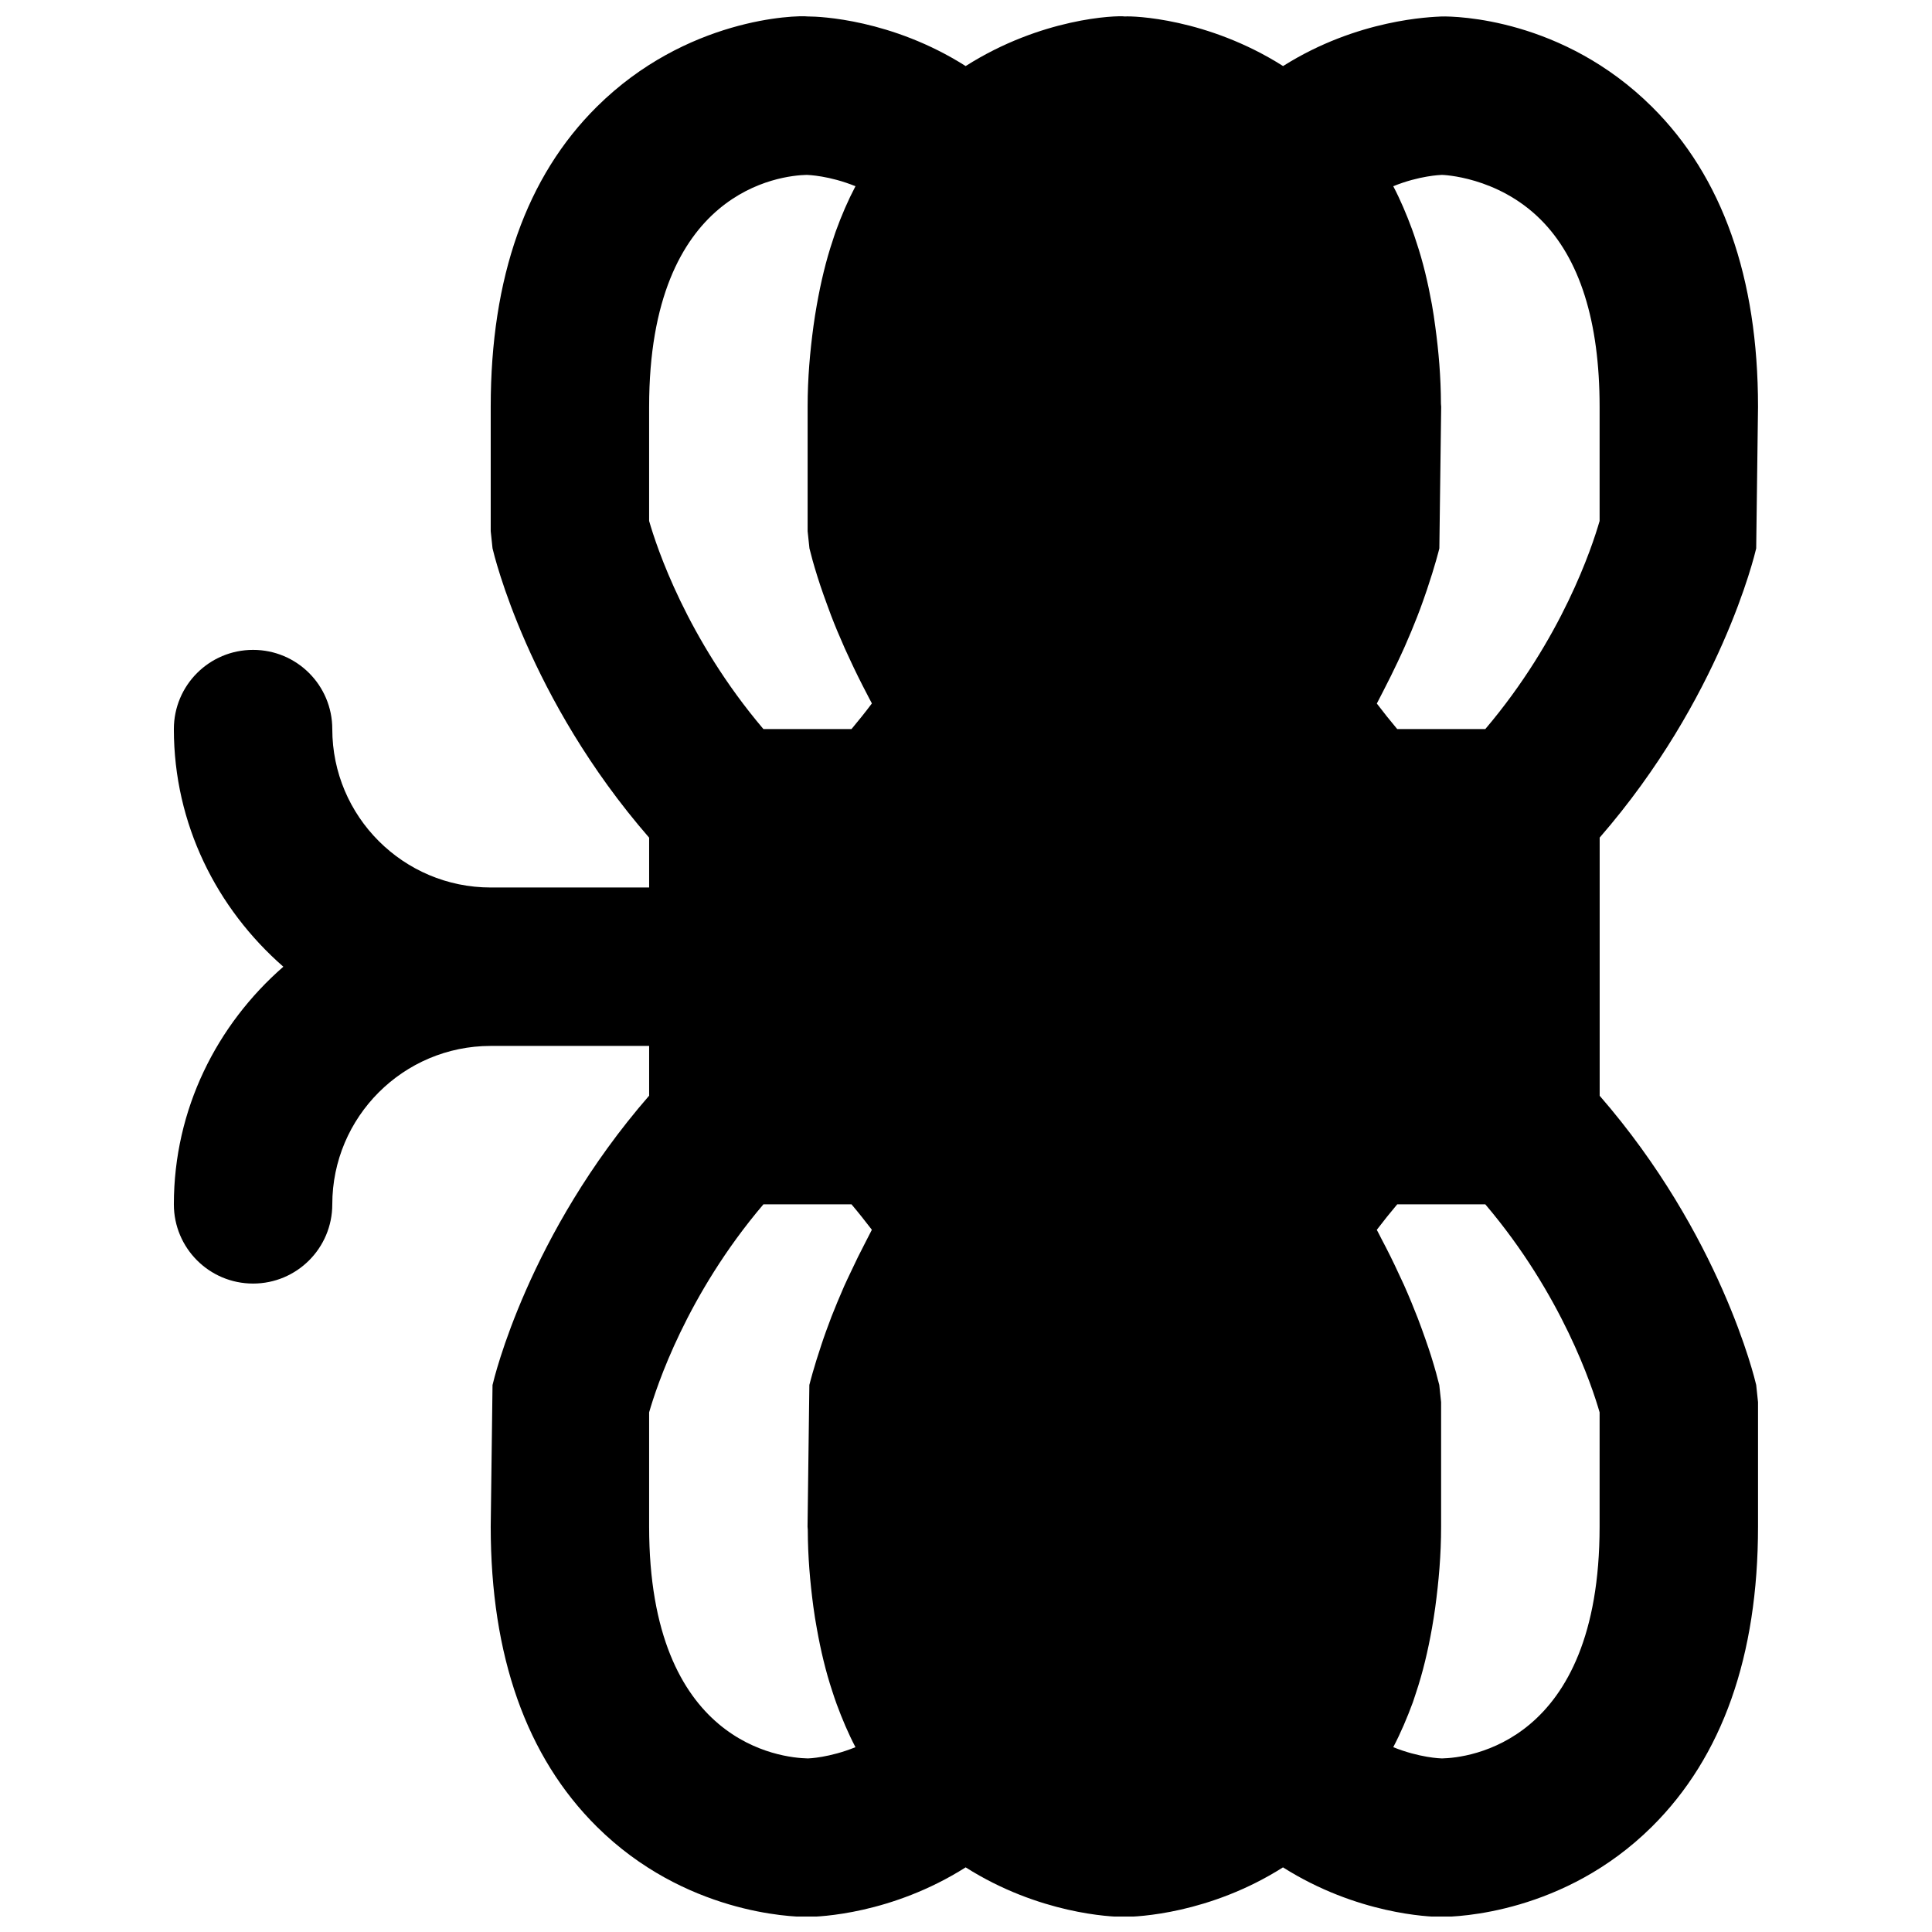 <?xml version="1.0" encoding="UTF-8"?>
<!-- Uploaded to: ICON Repo, www.svgrepo.com, Generator: ICON Repo Mixer Tools -->
<svg width="800px" height="800px" version="1.1" viewBox="144 144 512 512" xmlns="http://www.w3.org/2000/svg">
 <defs>
  <clipPath id="a">
   <path d="m190 148.09h420v503.81h-420z"/>
  </clipPath>
 </defs>
 <g clip-path="url(#a)">
  <path d="m567.91 548.56c0 57.664-35.059 61.297-41.773 61.441-0.379 0-5.984-0.188-12.91-2.981 1.973-3.758 3.672-7.766 5.207-11.922 0.27-0.777 0.523-1.617 0.797-2.414 1.824-5.418 3.191-11.211 4.262-17.234 0.312-1.805 0.609-3.613 0.859-5.461 0.922-6.82 1.555-13.875 1.555-21.43v-32.98l-0.484-4.555c-0.02-0.082-0.188-0.734-0.273-1.027 0-0.062-0.02-0.086-0.043-0.148-0.125-0.523-0.25-1.008-0.523-2.016-0.336-1.195-0.754-2.644-1.32-4.449-0.191-0.629-0.441-1.301-0.652-1.996-0.547-1.637-1.195-3.461-1.91-5.438-0.336-0.902-0.609-1.676-0.988-2.644-1.047-2.707-2.266-5.668-3.672-8.836-0.422-0.945-0.883-1.891-1.344-2.875-1.363-2.981-2.898-6.09-4.617-9.32-0.379-0.715-0.672-1.367-1.07-2.078-0.043-0.105-0.086-0.191-0.148-0.273 1.762-2.309 3.57-4.578 5.418-6.762h23.34c20.344 23.953 28.34 48.324 30.293 55.125zm-209.82 61.441c-7.012-0.145-42.066-3.777-42.066-61.441v-30.273c1.953-6.801 9.93-31.172 30.289-55.125h23.344c1.848 2.184 3.633 4.453 5.394 6.738 0 0.043-0.02 0.066-0.039 0.086-0.57 1.07-1.031 2.035-1.574 3.062-1.449 2.773-2.773 5.461-3.969 8.043-0.609 1.301-1.219 2.539-1.766 3.777-1.238 2.856-2.371 5.543-3.336 8.02-0.566 1.488-1.027 2.731-1.512 4.07-0.418 1.199-0.82 2.289-1.152 3.34-2.059 6.129-3.086 10.223-3.215 10.727l-0.48 37.535c0 0.293 0.062 0.543 0.062 0.84 0.02 7.137 0.609 13.852 1.469 20.34 0.273 2.016 0.586 3.988 0.945 5.918 1.027 5.773 2.352 11.316 4.07 16.5 0.379 1.137 0.734 2.289 1.156 3.402 1.469 3.988 3.106 7.852 4.996 11.461-6.887 2.793-12.406 2.981-12.617 2.981zm-42.066-358.21c0-57.664 35.055-61.297 41.773-61.445 0.398 0.023 5.984 0.191 12.91 3.004-1.973 3.758-3.695 7.746-5.207 11.922-0.293 0.777-0.523 1.598-0.797 2.394-1.828 5.414-3.191 11.207-4.262 17.254-0.316 1.785-0.609 3.613-0.859 5.457-0.926 6.824-1.555 13.855-1.555 21.414v32.977l0.484 4.559c0.062 0.25 0.375 1.508 0.859 3.273 0.336 1.176 0.734 2.559 1.281 4.281 0.211 0.715 0.48 1.469 0.734 2.269 0.523 1.551 1.113 3.231 1.805 5.098 0.336 0.969 0.652 1.828 1.051 2.856 1.027 2.688 2.246 5.606 3.629 8.711 0.441 0.988 0.906 1.977 1.387 3.004 1.363 2.961 2.875 6.023 4.578 9.258 0.375 0.715 0.691 1.363 1.09 2.078 0.043 0.105 0.086 0.188 0.125 0.273-1.742 2.328-3.547 4.574-5.394 6.781h-23.344c-20.34-23.977-28.336-48.348-30.289-55.148zm210.09-61.445c0.191 0 14.676 0.422 26.094 11.758 10.414 10.328 15.703 27.059 15.703 49.688v30.27c-1.996 6.93-9.992 31.215-30.293 55.148h-23.34c-1.848-2.207-3.656-4.453-5.418-6.781h0.02c0.633-1.176 1.137-2.246 1.742-3.379 1.367-2.648 2.625-5.188 3.781-7.644 0.648-1.383 1.281-2.727 1.867-4.051 1.219-2.75 2.309-5.394 3.254-7.809 0.629-1.594 1.113-2.918 1.617-4.344 0.379-1.051 0.715-2.016 1.027-2.961 2.102-6.234 3.148-10.391 3.273-10.914l0.484-37.535c0-0.273-0.062-0.523-0.062-0.797-0.02-7.18-0.609-13.898-1.492-20.383-0.25-2.016-0.566-3.969-0.902-5.922-1.047-5.75-2.352-11.293-4.094-16.477-0.375-1.156-0.754-2.332-1.176-3.465-1.469-3.969-3.086-7.809-4.973-11.398 6.926-2.812 12.512-2.981 12.887-3.004zm41.816 244.04v-68.414c32.035-36.883 41.082-74.941 41.48-76.641l0.484-37.535c0-34.258-9.445-60.984-28.109-79.496-23.637-23.449-51.914-24.016-55.734-23.934-2.727 0.148-22.188 0.633-42.023 13.141-20.09-12.742-39.887-13.309-41.879-13.141-2.352-0.312-22.168 0.379-42.238 13.141-19.562-12.406-38.75-13.141-41.625-13.141h-0.129c-3.359-0.375-32.305 0.422-56.004 23.934-18.664 18.512-28.109 45.238-28.109 79.496v32.977l0.48 4.535c0.402 1.699 9.449 39.801 41.504 76.684v13.203h-41.984c-23.156 0-41.984-18.828-41.984-41.98 0-11.609-9.383-20.992-20.992-20.992-11.609 0-20.992 9.383-20.992 20.992 0 25.188 11.379 47.566 29.012 62.973-17.633 15.391-29.012 37.766-29.012 62.977 0 11.59 9.383 20.992 20.992 20.992 11.609 0 20.992-9.402 20.992-20.992 0-23.152 18.828-41.984 41.984-41.984h41.984v13.184c-32.078 36.883-41.102 74.984-41.504 76.684l-0.48 37.516c0 34.258 9.445 61 28.109 79.516 23.238 23.051 51.68 23.91 55.543 23.91 0.125 0 0.148 0.023 0.316 0 3.043 0 22.293-0.715 41.898-13.121 19.48 12.344 38.625 13.121 41.668 13.121h0.422c3.336 0 22.523-0.777 42.004-13.121 19.609 12.406 38.816 13.121 41.672 13.121h0.312c4.137 0 32.559-0.859 55.797-23.91 18.664-18.516 28.109-45.258 28.109-79.516v-32.98l-0.484-4.555c-0.398-1.699-9.445-39.758-41.48-76.641z" fill-rule="evenodd"/>
 </g>
</svg>
